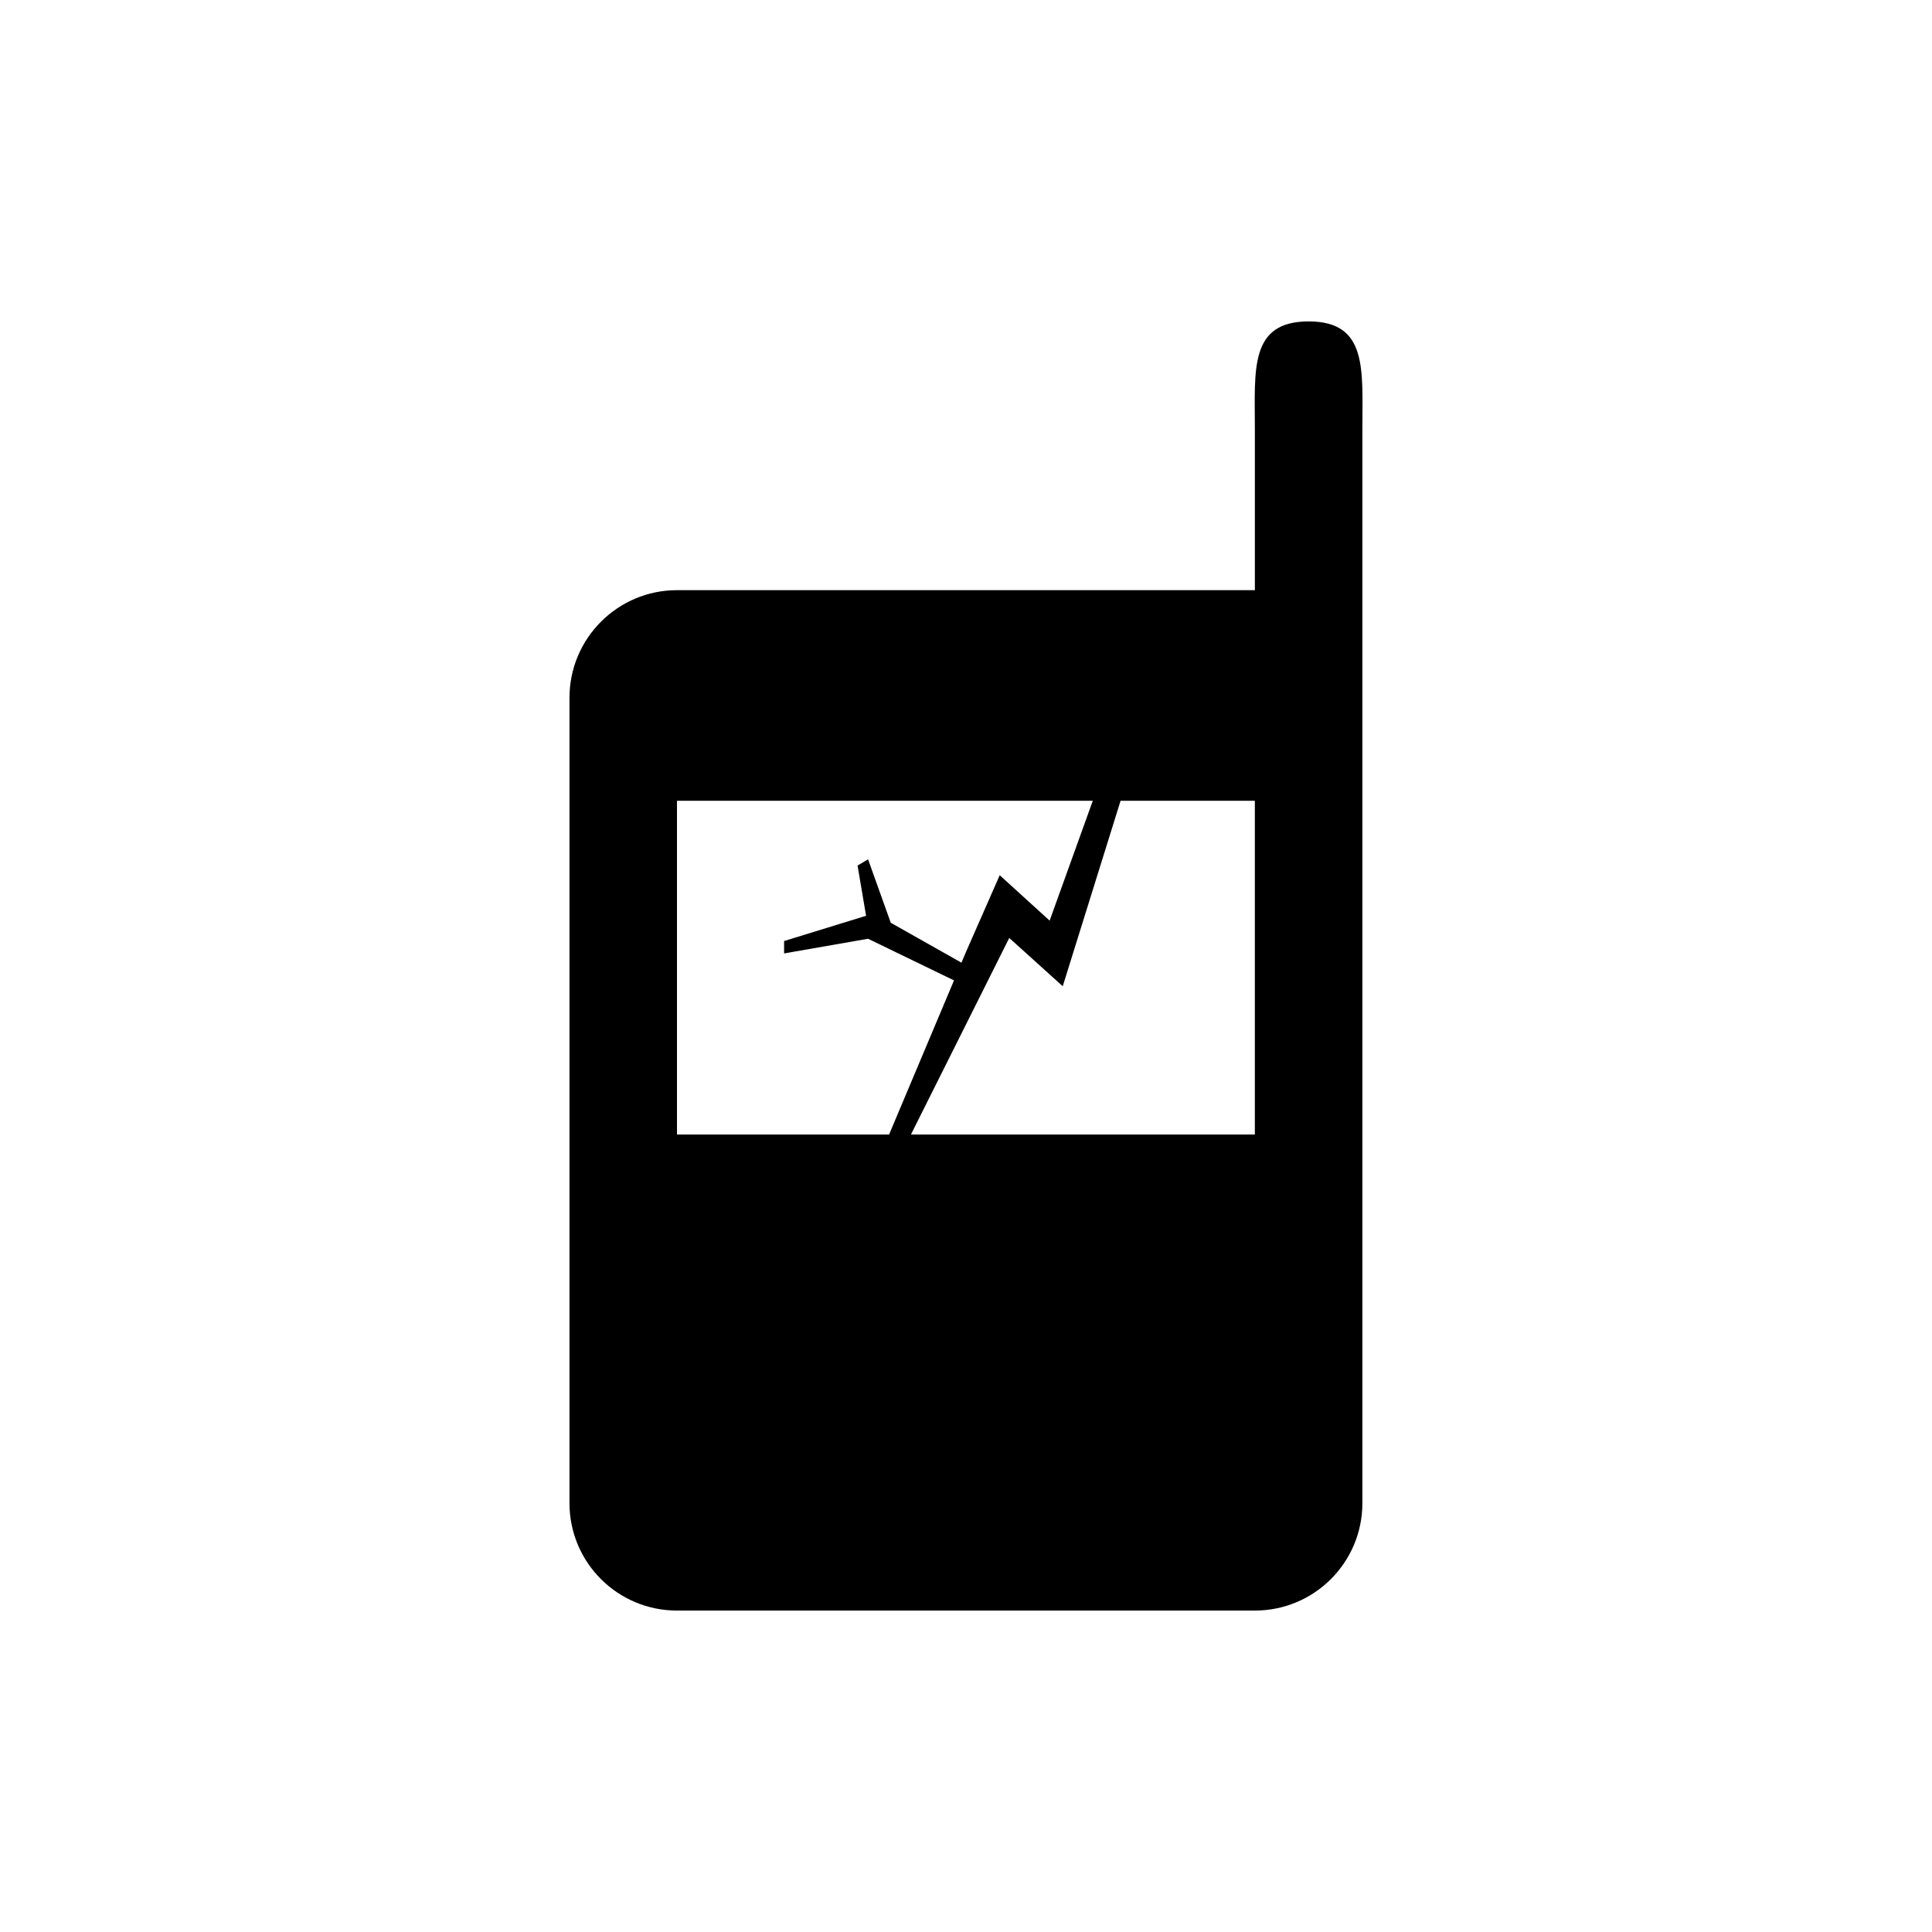 <svg xmlns="http://www.w3.org/2000/svg" xmlns:xlink="http://www.w3.org/1999/xlink" version="1.1" x="0px" y="0px" viewBox="-20 -20 140 140" xml:space="preserve" data-icon="true" fill="#000000"><switch><g><path fill="#000000" d="M74.83,3.291c-4.308,0-3.898,3.491-3.898,7.797v11.678H29.058c-4.299,0-7.791,3.491-7.791,7.797v58.359    c0,4.307,3.491,7.786,7.791,7.786h41.874c4.299,0,7.791-3.479,7.791-7.786V30.563V11.088C78.723,6.782,79.124,3.291,74.83,3.291z     M29.058,38.028h30.129l-3.126,8.684l-3.618-3.29L50,48.98l-0.335,0.794l-0.004-0.021l-5.113-2.886l-1.645-4.598l-0.761,0.453    l0.617,3.639l-5.941,1.83v0.897l6.085-1.062l6.228,3.017l-4.704,11.168h-15.37V38.028z M70.932,62.212H46.01l7.124-14.244    l3.876,3.498l4.191-13.438h9.73V62.212z"></path></g></switch></svg>